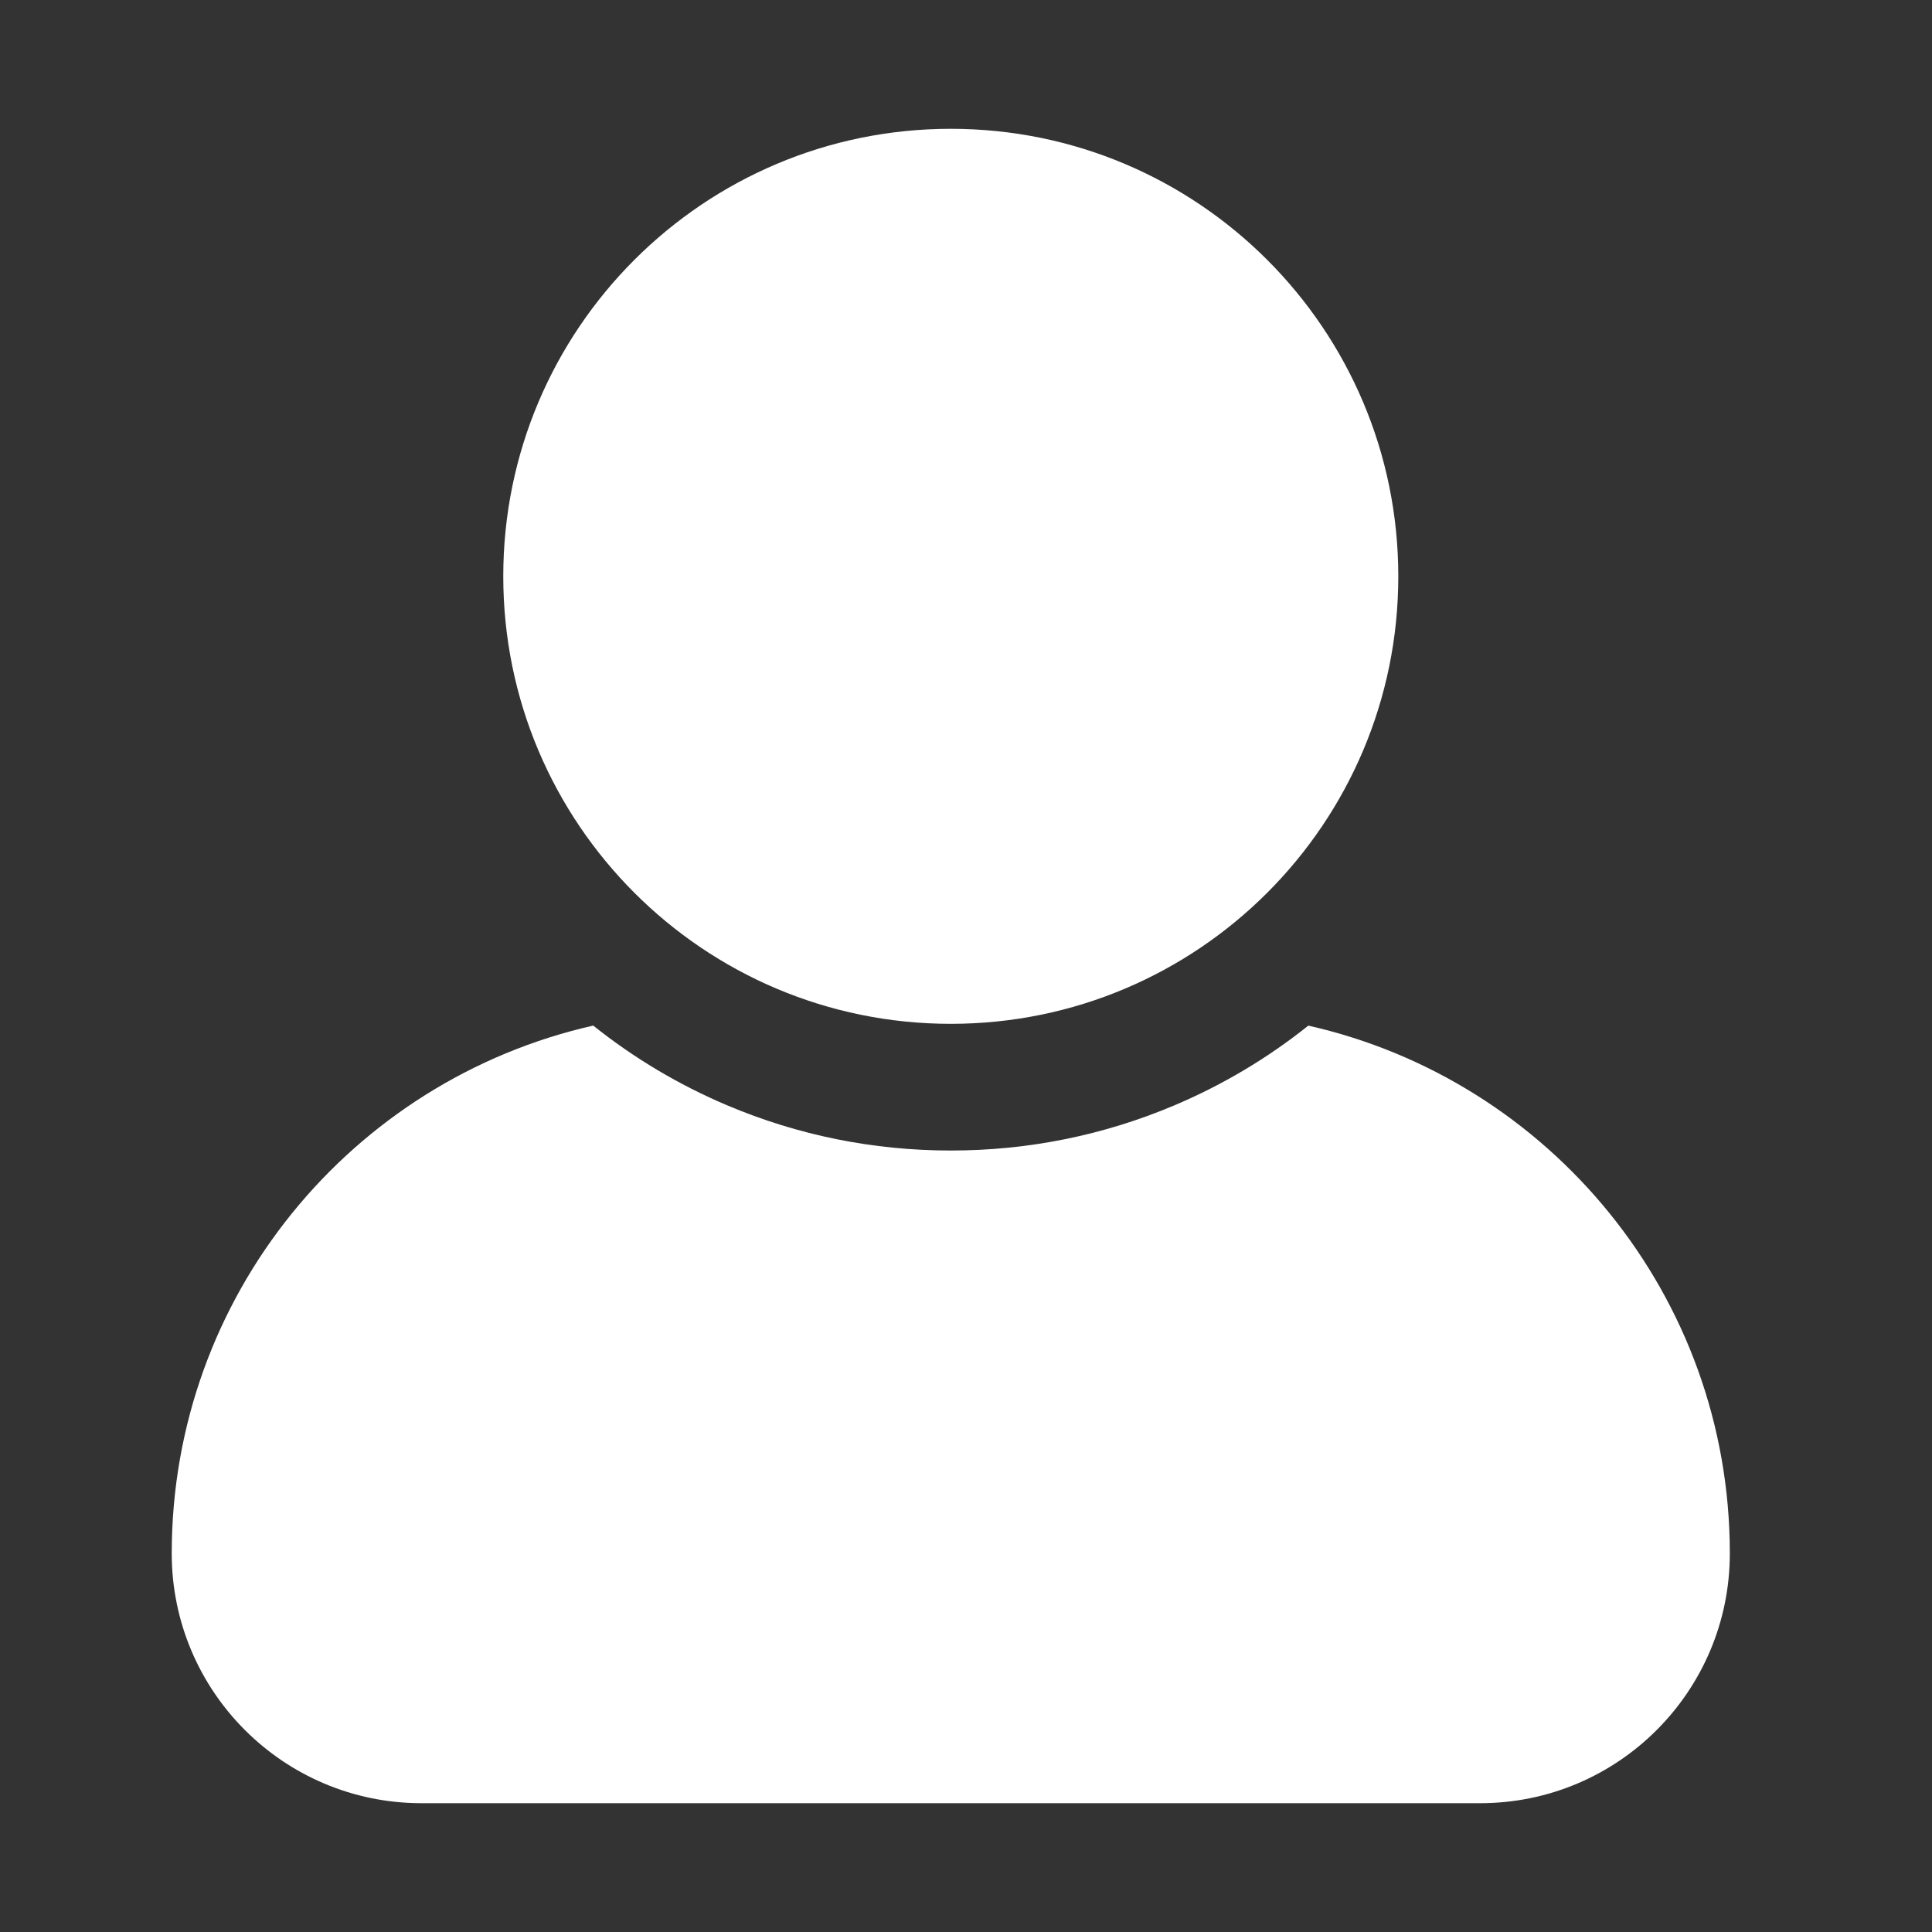 <svg width="45" height="45" viewBox="0 0 45 45" fill="none" xmlns="http://www.w3.org/2000/svg">
<rect x="0" y="0" width="45" height="45" fill="#333333" stroke="none"/>
<path d="M22.146 23.847C27.903 23.847 32.569 19.18 32.569 13.424C32.569 7.667 27.903 3 22.146 3C16.389 3 11.722 7.667 11.722 13.424C11.722 19.18 16.389 23.847 22.146 23.847Z" fill="white"/>
<path d="M30.475 23.888C29.525 24.646 28.48 25.269 27.353 25.746C25.702 26.444 23.95 26.798 22.146 26.798C20.341 26.798 18.59 26.444 16.939 25.746C15.812 25.269 14.767 24.646 13.817 23.888C8.197 25.158 4 30.179 4 36.182C4 39.395 6.605 42 9.818 42H34.474C37.687 42 40.291 39.395 40.291 36.182C40.291 30.179 36.094 25.158 30.475 23.889V23.888Z" fill="white"/>
</svg>
